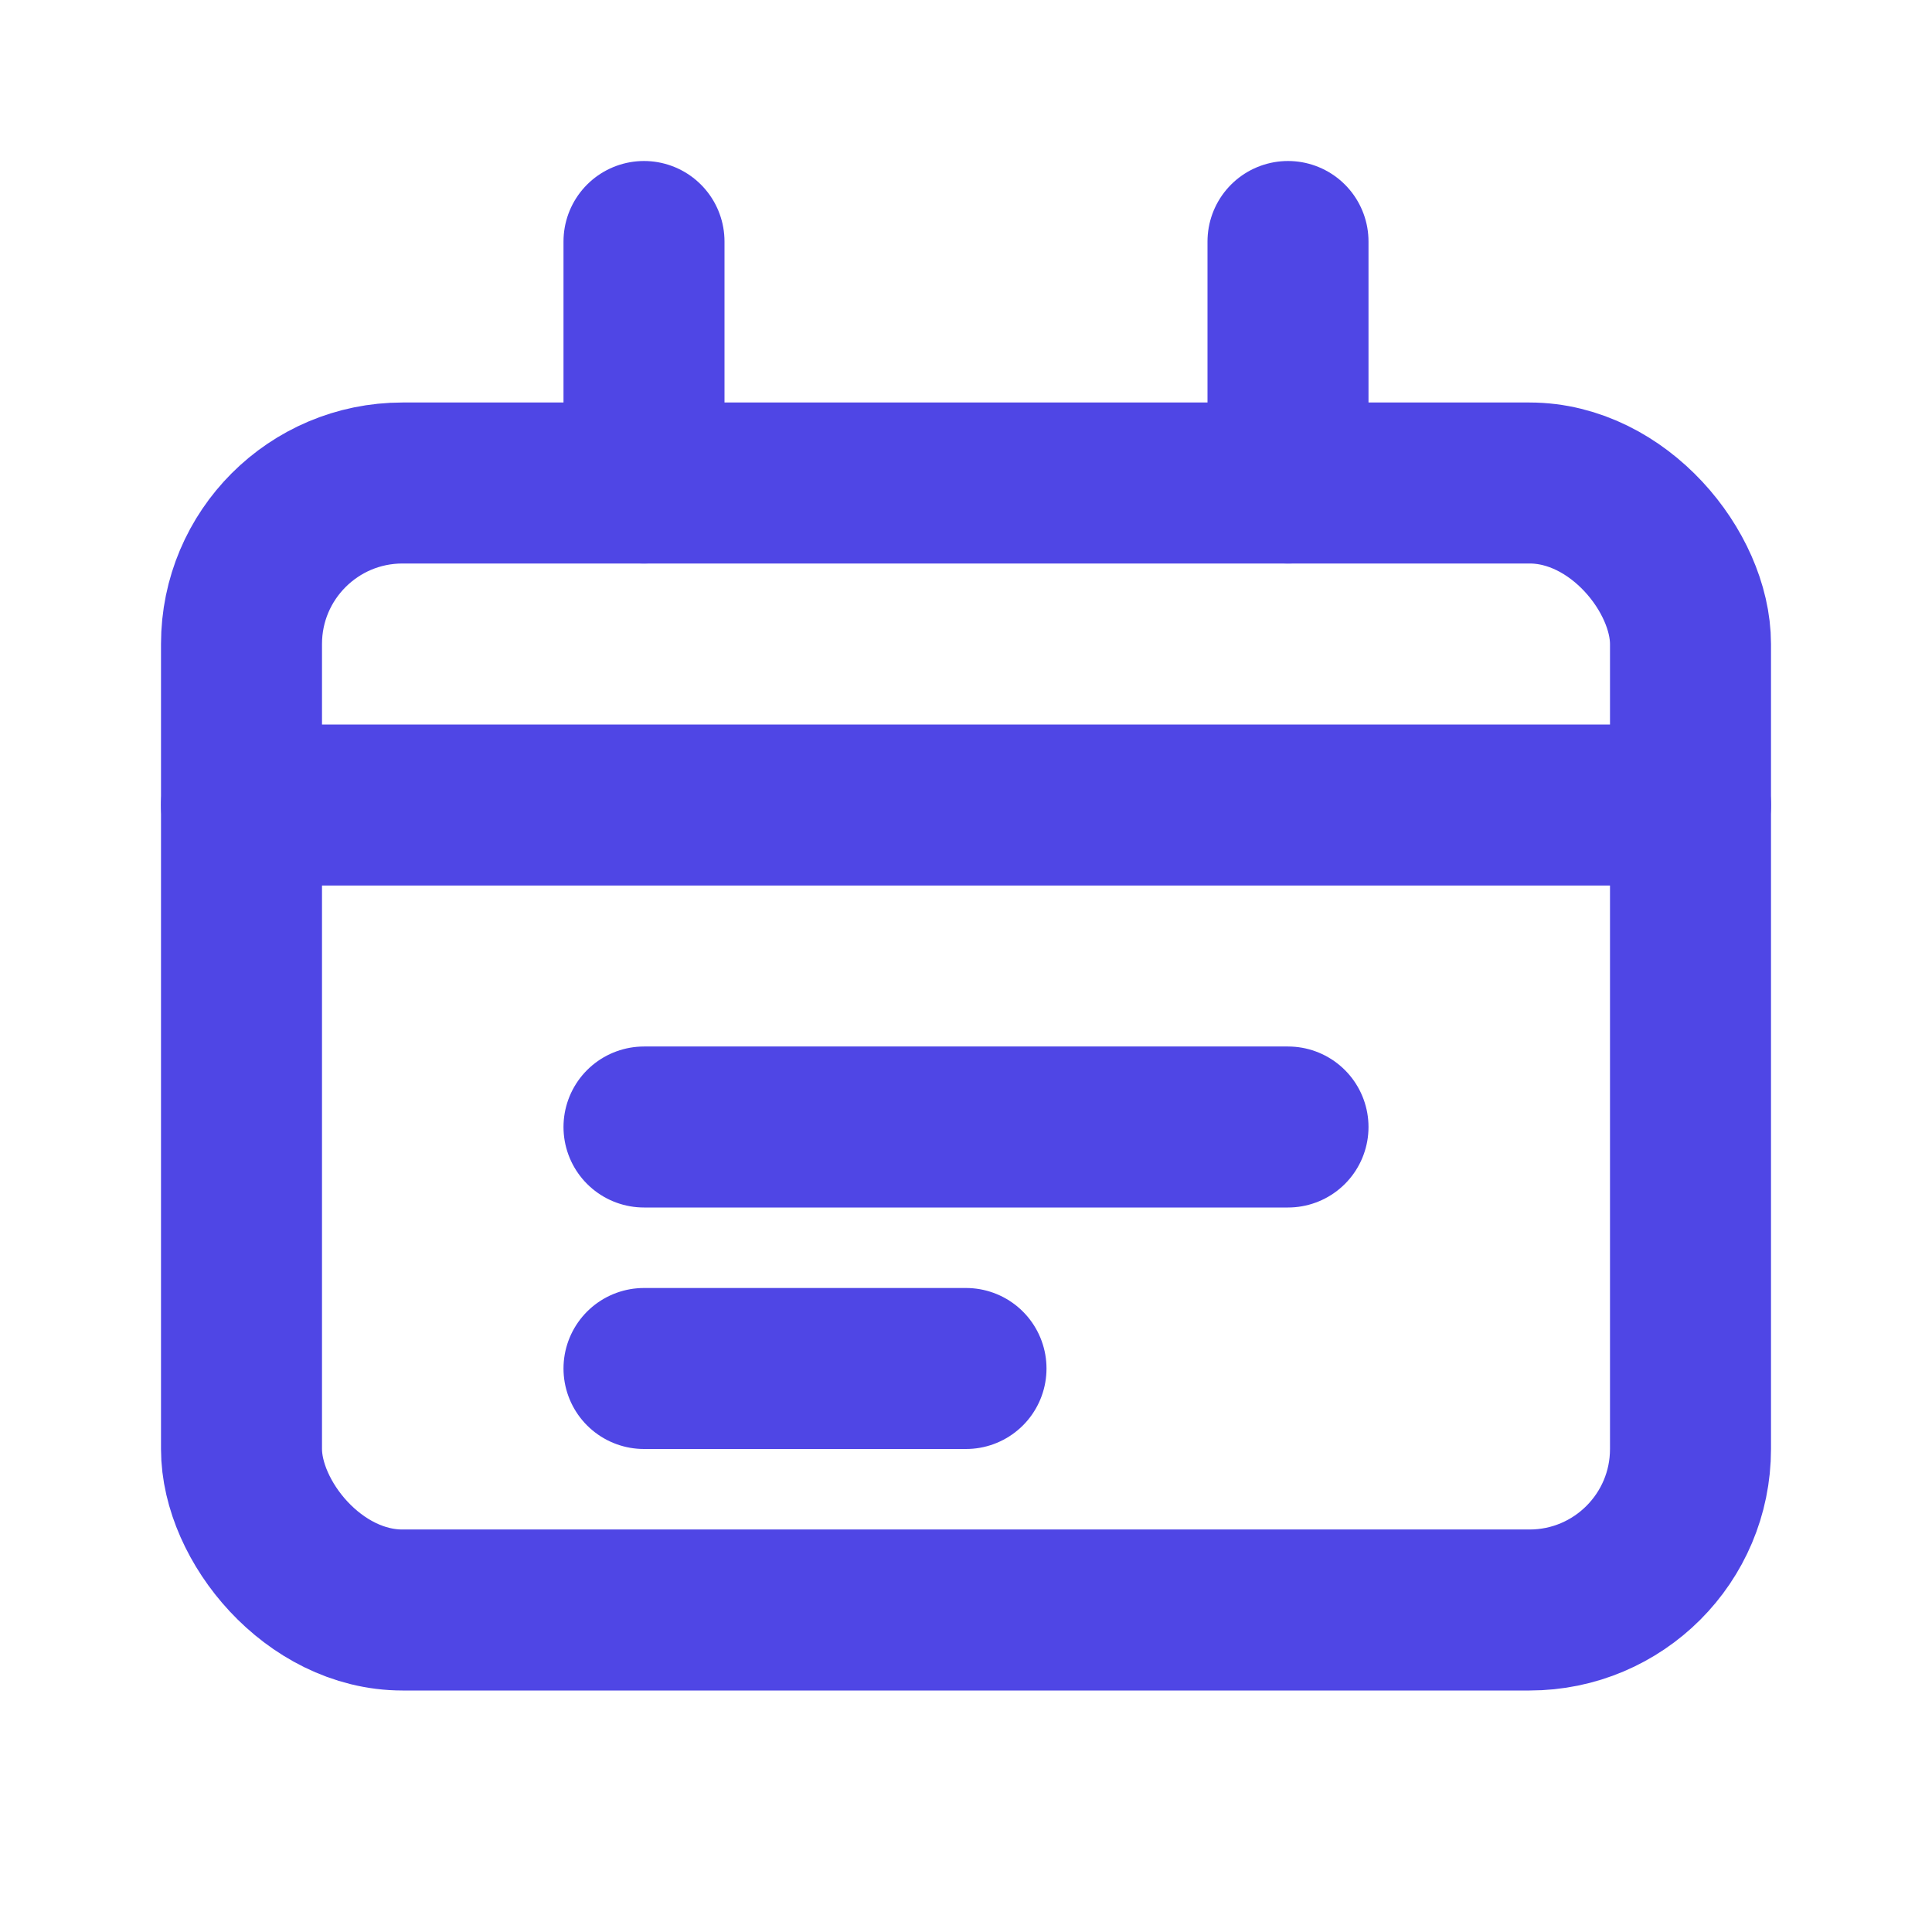 <svg width="24" height="24" viewBox="0 0 24 24" fill="none" xmlns="http://www.w3.org/2000/svg">
  <rect x="3" y="6" width="18" height="14" rx="2" stroke="#4F46E5" stroke-width="2" fill="none"/>
  <path d="M3 10H21" stroke="#4F46E5" stroke-width="2" stroke-linecap="round"/>
  <path d="M8 14H16" stroke="#4F46E5" stroke-width="2" stroke-linecap="round"/>
  <path d="M8 17H12" stroke="#4F46E5" stroke-width="2" stroke-linecap="round"/>
  <path d="M8 3L8 6" stroke="#4F46E5" stroke-width="2" stroke-linecap="round"/>
  <path d="M16 3L16 6" stroke="#4F46E5" stroke-width="2" stroke-linecap="round"/>
</svg> 